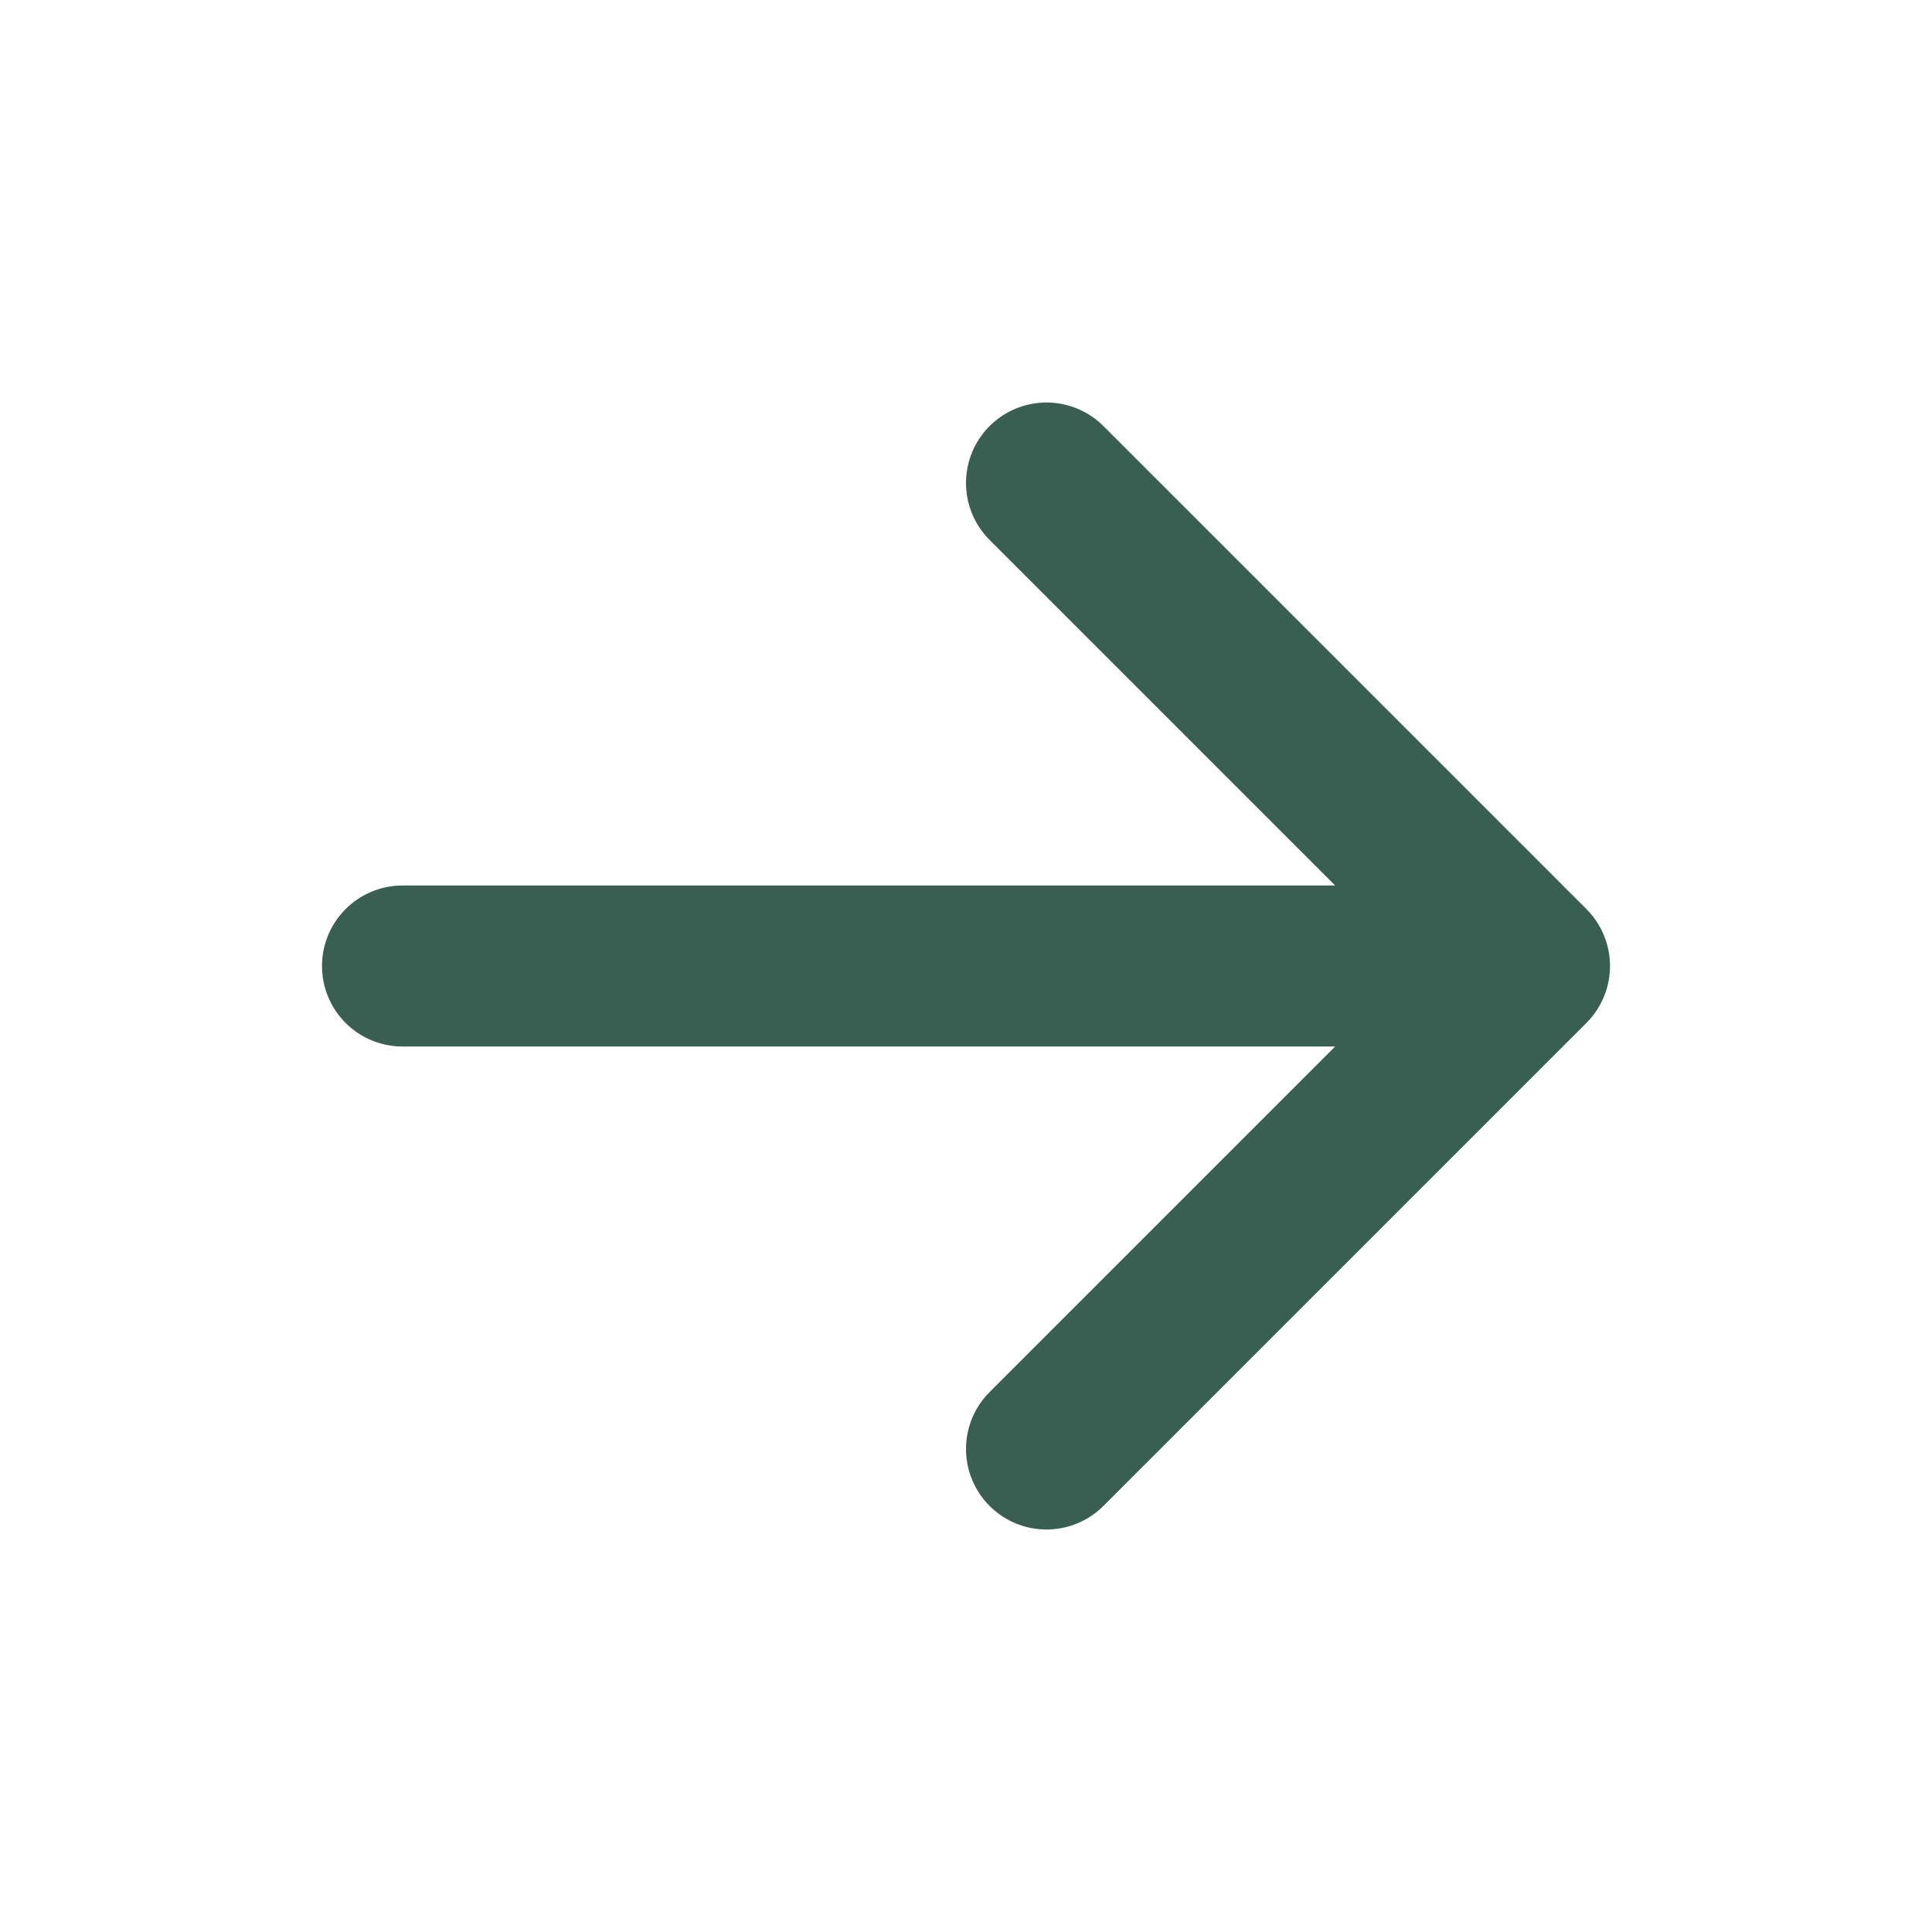 <svg width="24" height="24" viewBox="0 0 24 24" fill="none" xmlns="http://www.w3.org/2000/svg">
<path d="M19 12H5M19 12L13 18M19 12L13 6" stroke="#385F51" stroke-width="2" stroke-linecap="round" stroke-linejoin="round"/>
</svg>
